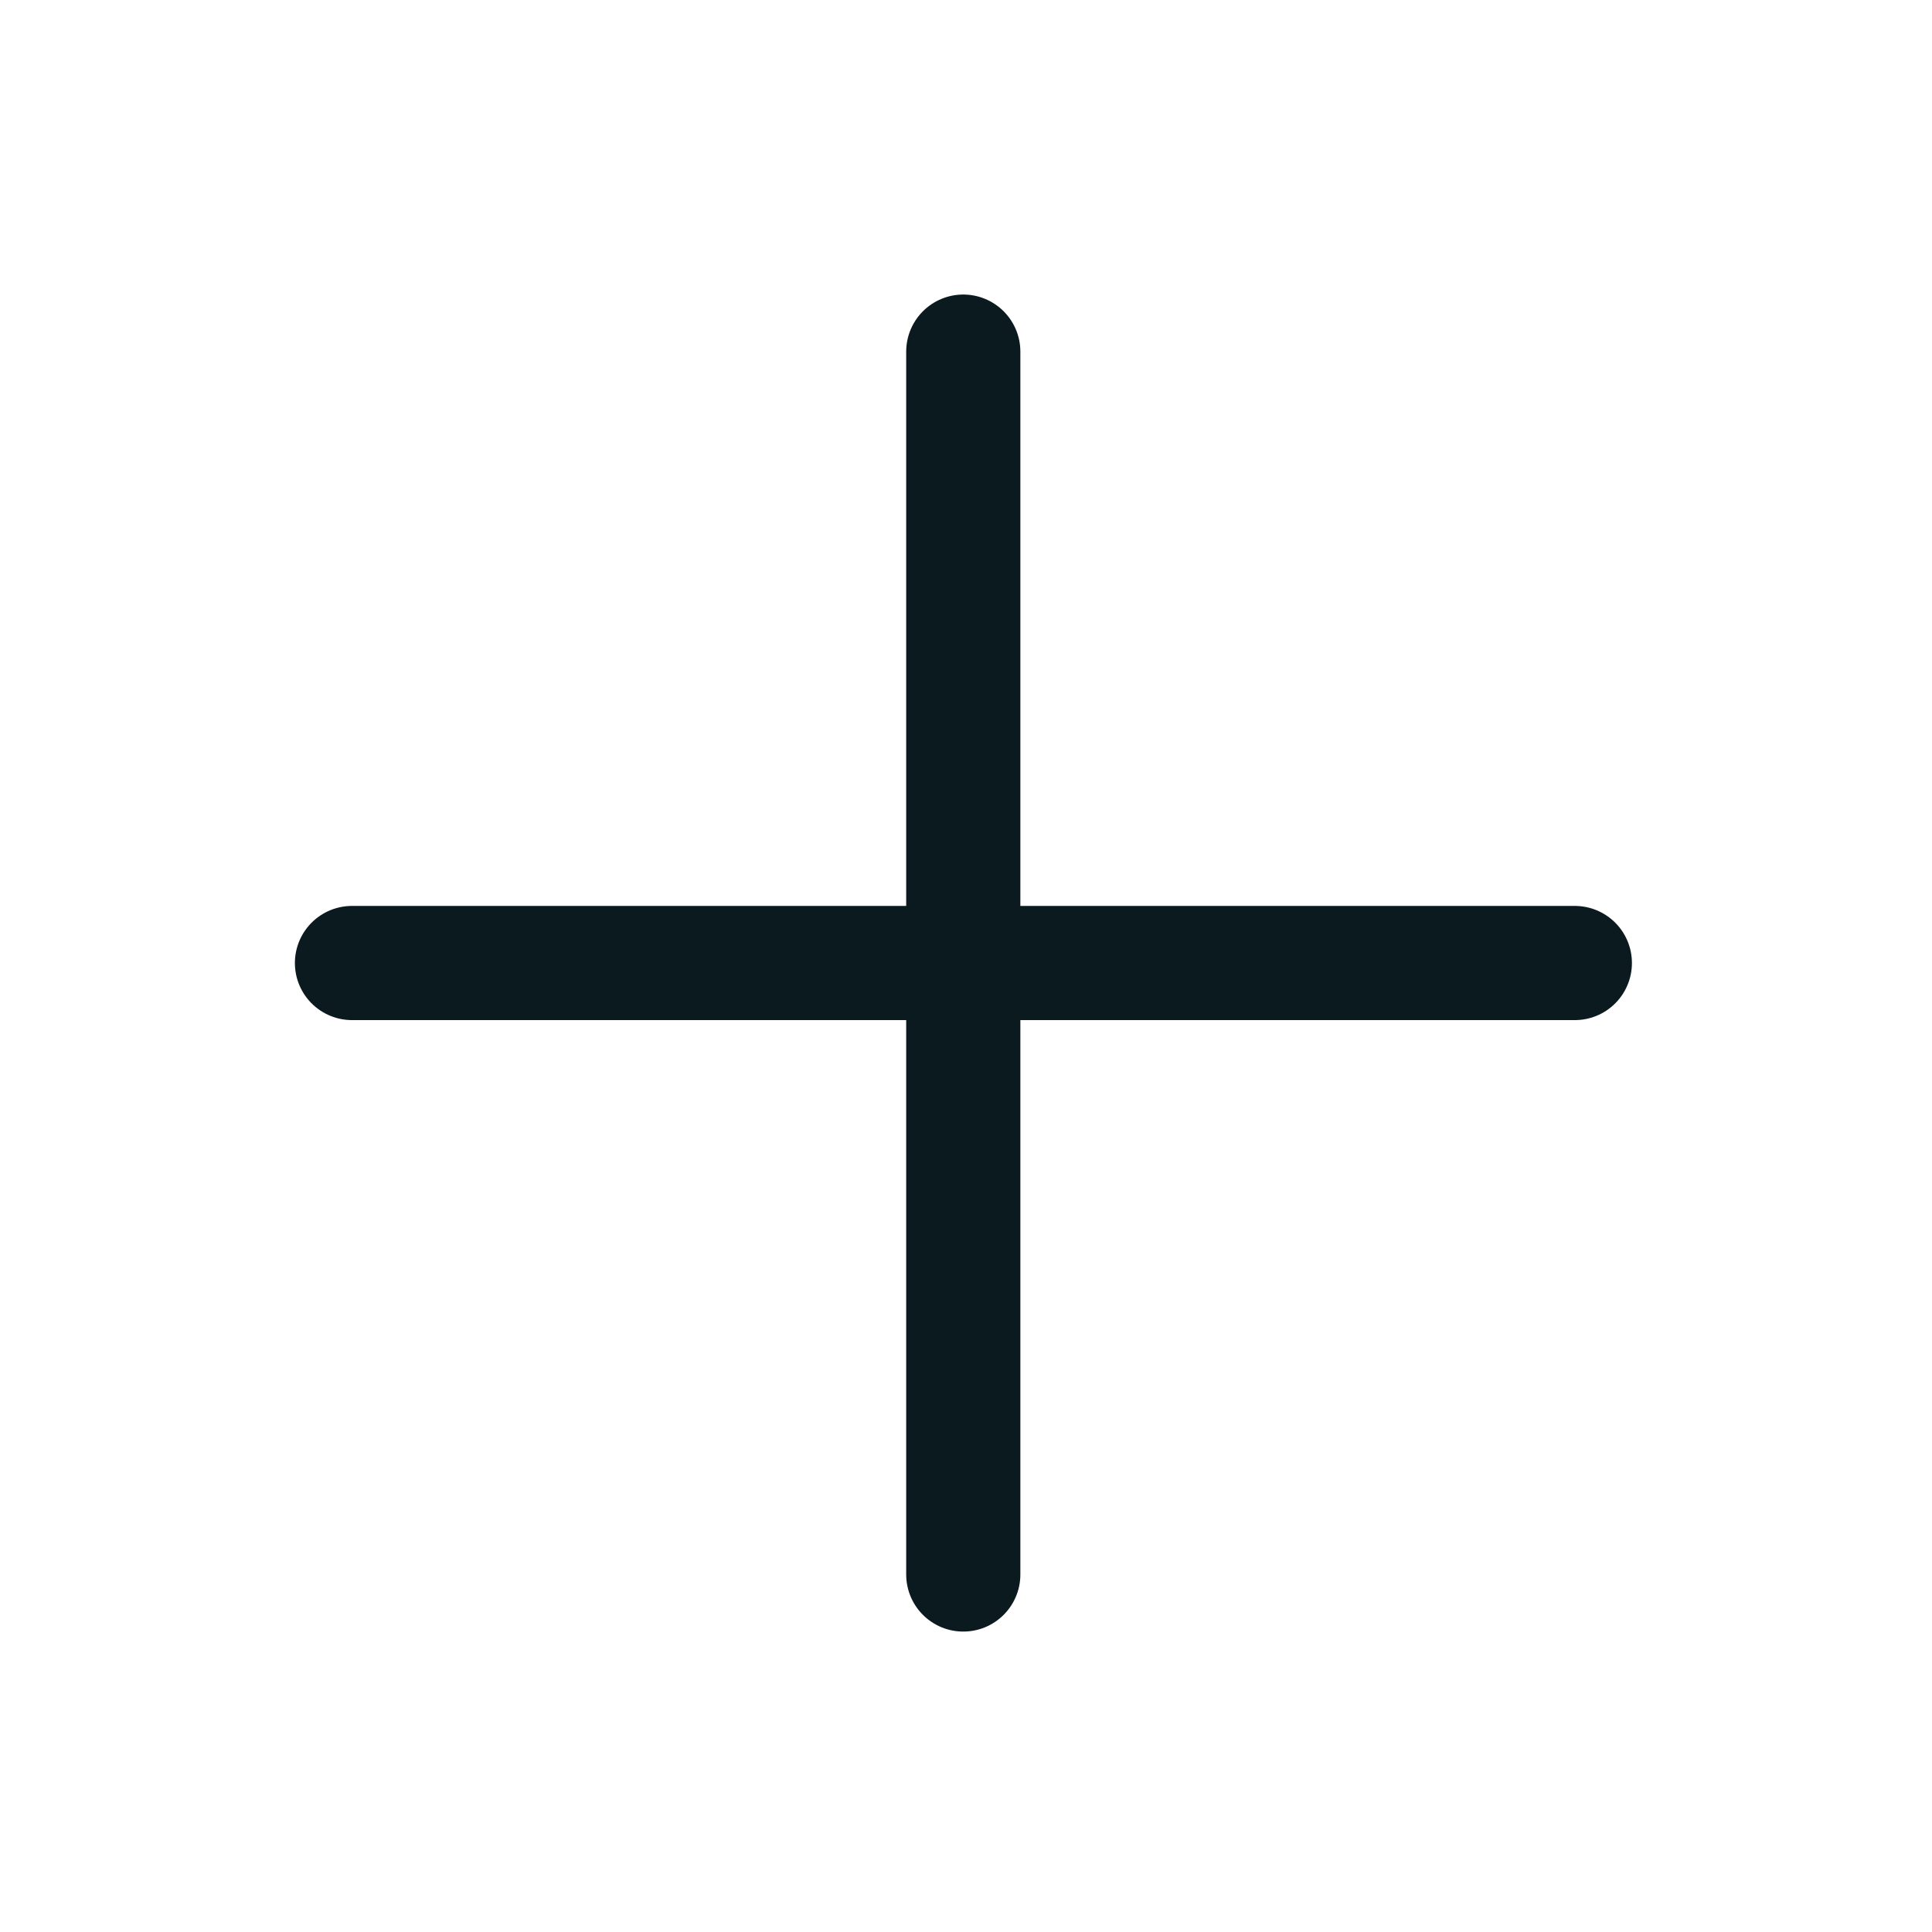 <svg width="22" height="22" viewBox="0 0 22 22" fill="none" xmlns="http://www.w3.org/2000/svg">
<path d="M4.008 10.966H17.933" stroke="#0B1A1E" stroke-width="1.3" stroke-linecap="round" stroke-linejoin="round"/>
<path d="M10.969 4.004V17.929" stroke="#0B1A1E" stroke-width="1.3" stroke-linecap="round" stroke-linejoin="round"/>
</svg>
